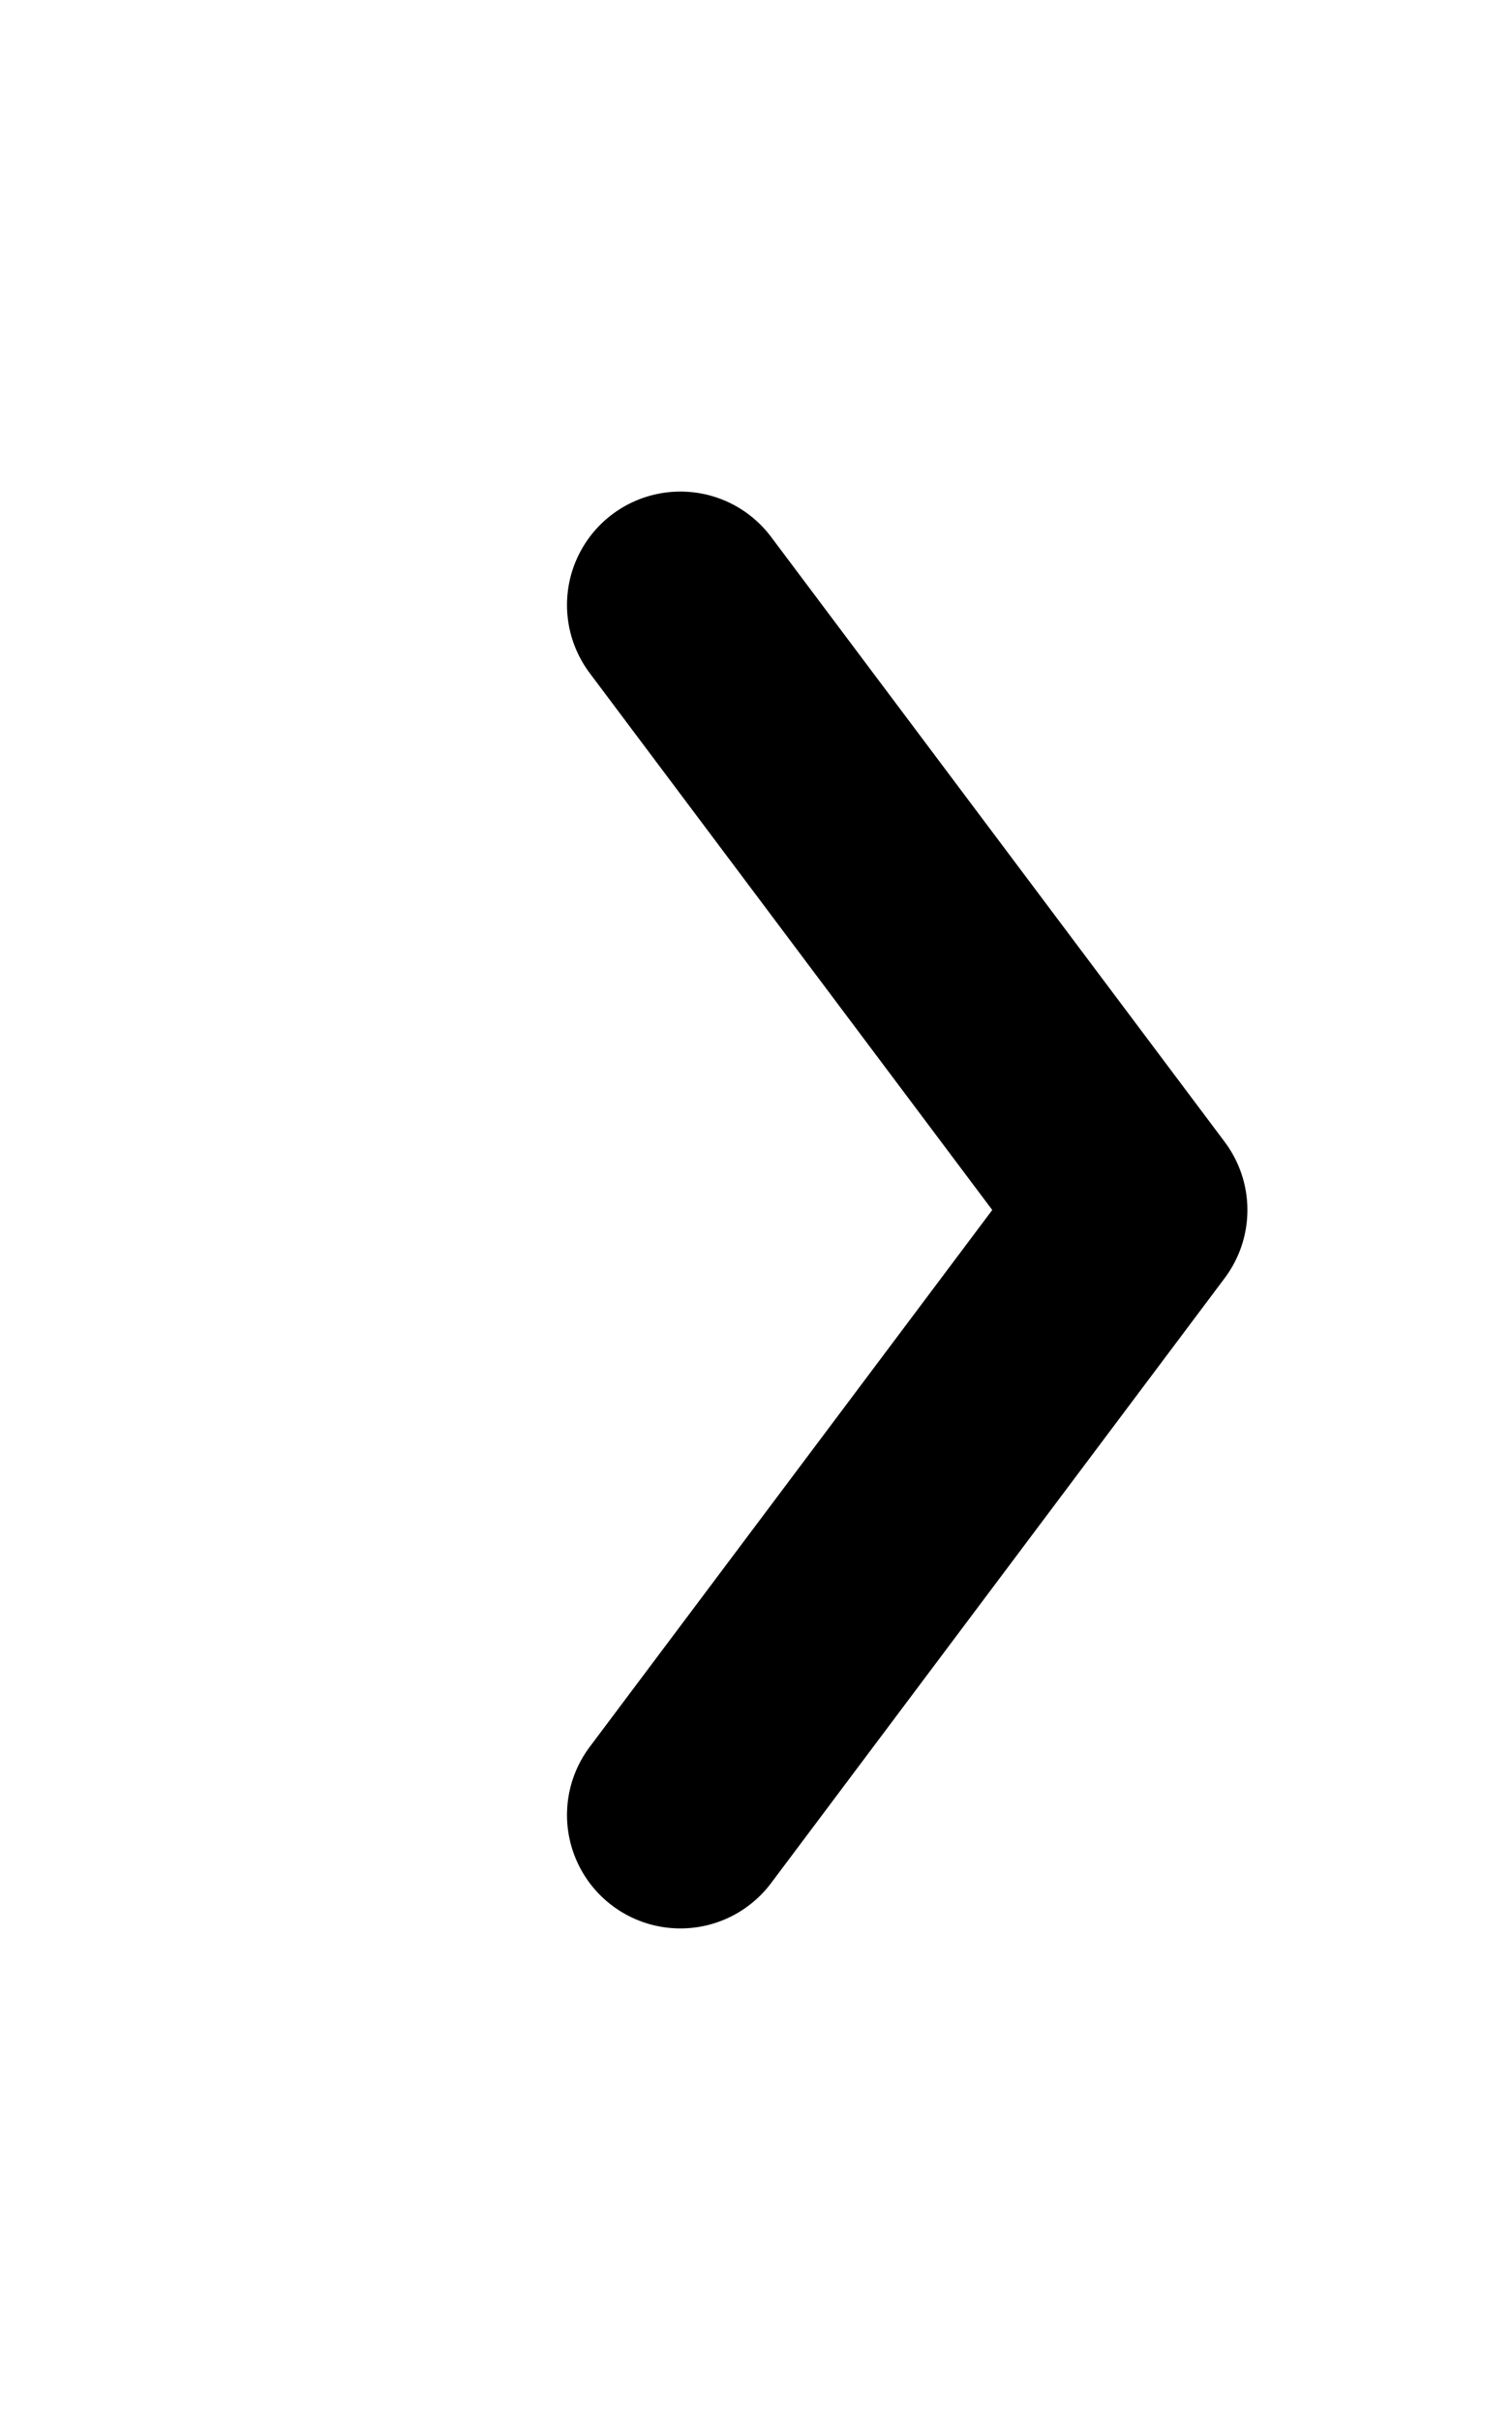 <?xml version="1.0" encoding="UTF-8"?><svg version="1.1" width="20px" height="32px" viewBox="0 0 20.0 32.0" xmlns="http://www.w3.org/2000/svg" xmlns:xlink="http://www.w3.org/1999/xlink"><defs><clipPath id="i0"><path d="M750,0 L750,2009 L0,2009 L0,0 L750,0 Z"></path></clipPath></defs><g transform="translate(-503.0 -806.0)"><g clip-path="url(#i0)"><g transform="translate(18.0 393.0)"><g transform="translate(25.0 406.0)"><g transform="translate(460.0 7.0)"><g transform="translate(9.0 8.0)"><path d="M0,0 L6,8 L0,16" stroke="#000000" stroke-width="3" fill="none" stroke-linecap="round" stroke-linejoin="round"></path></g></g></g></g></g></g></svg>